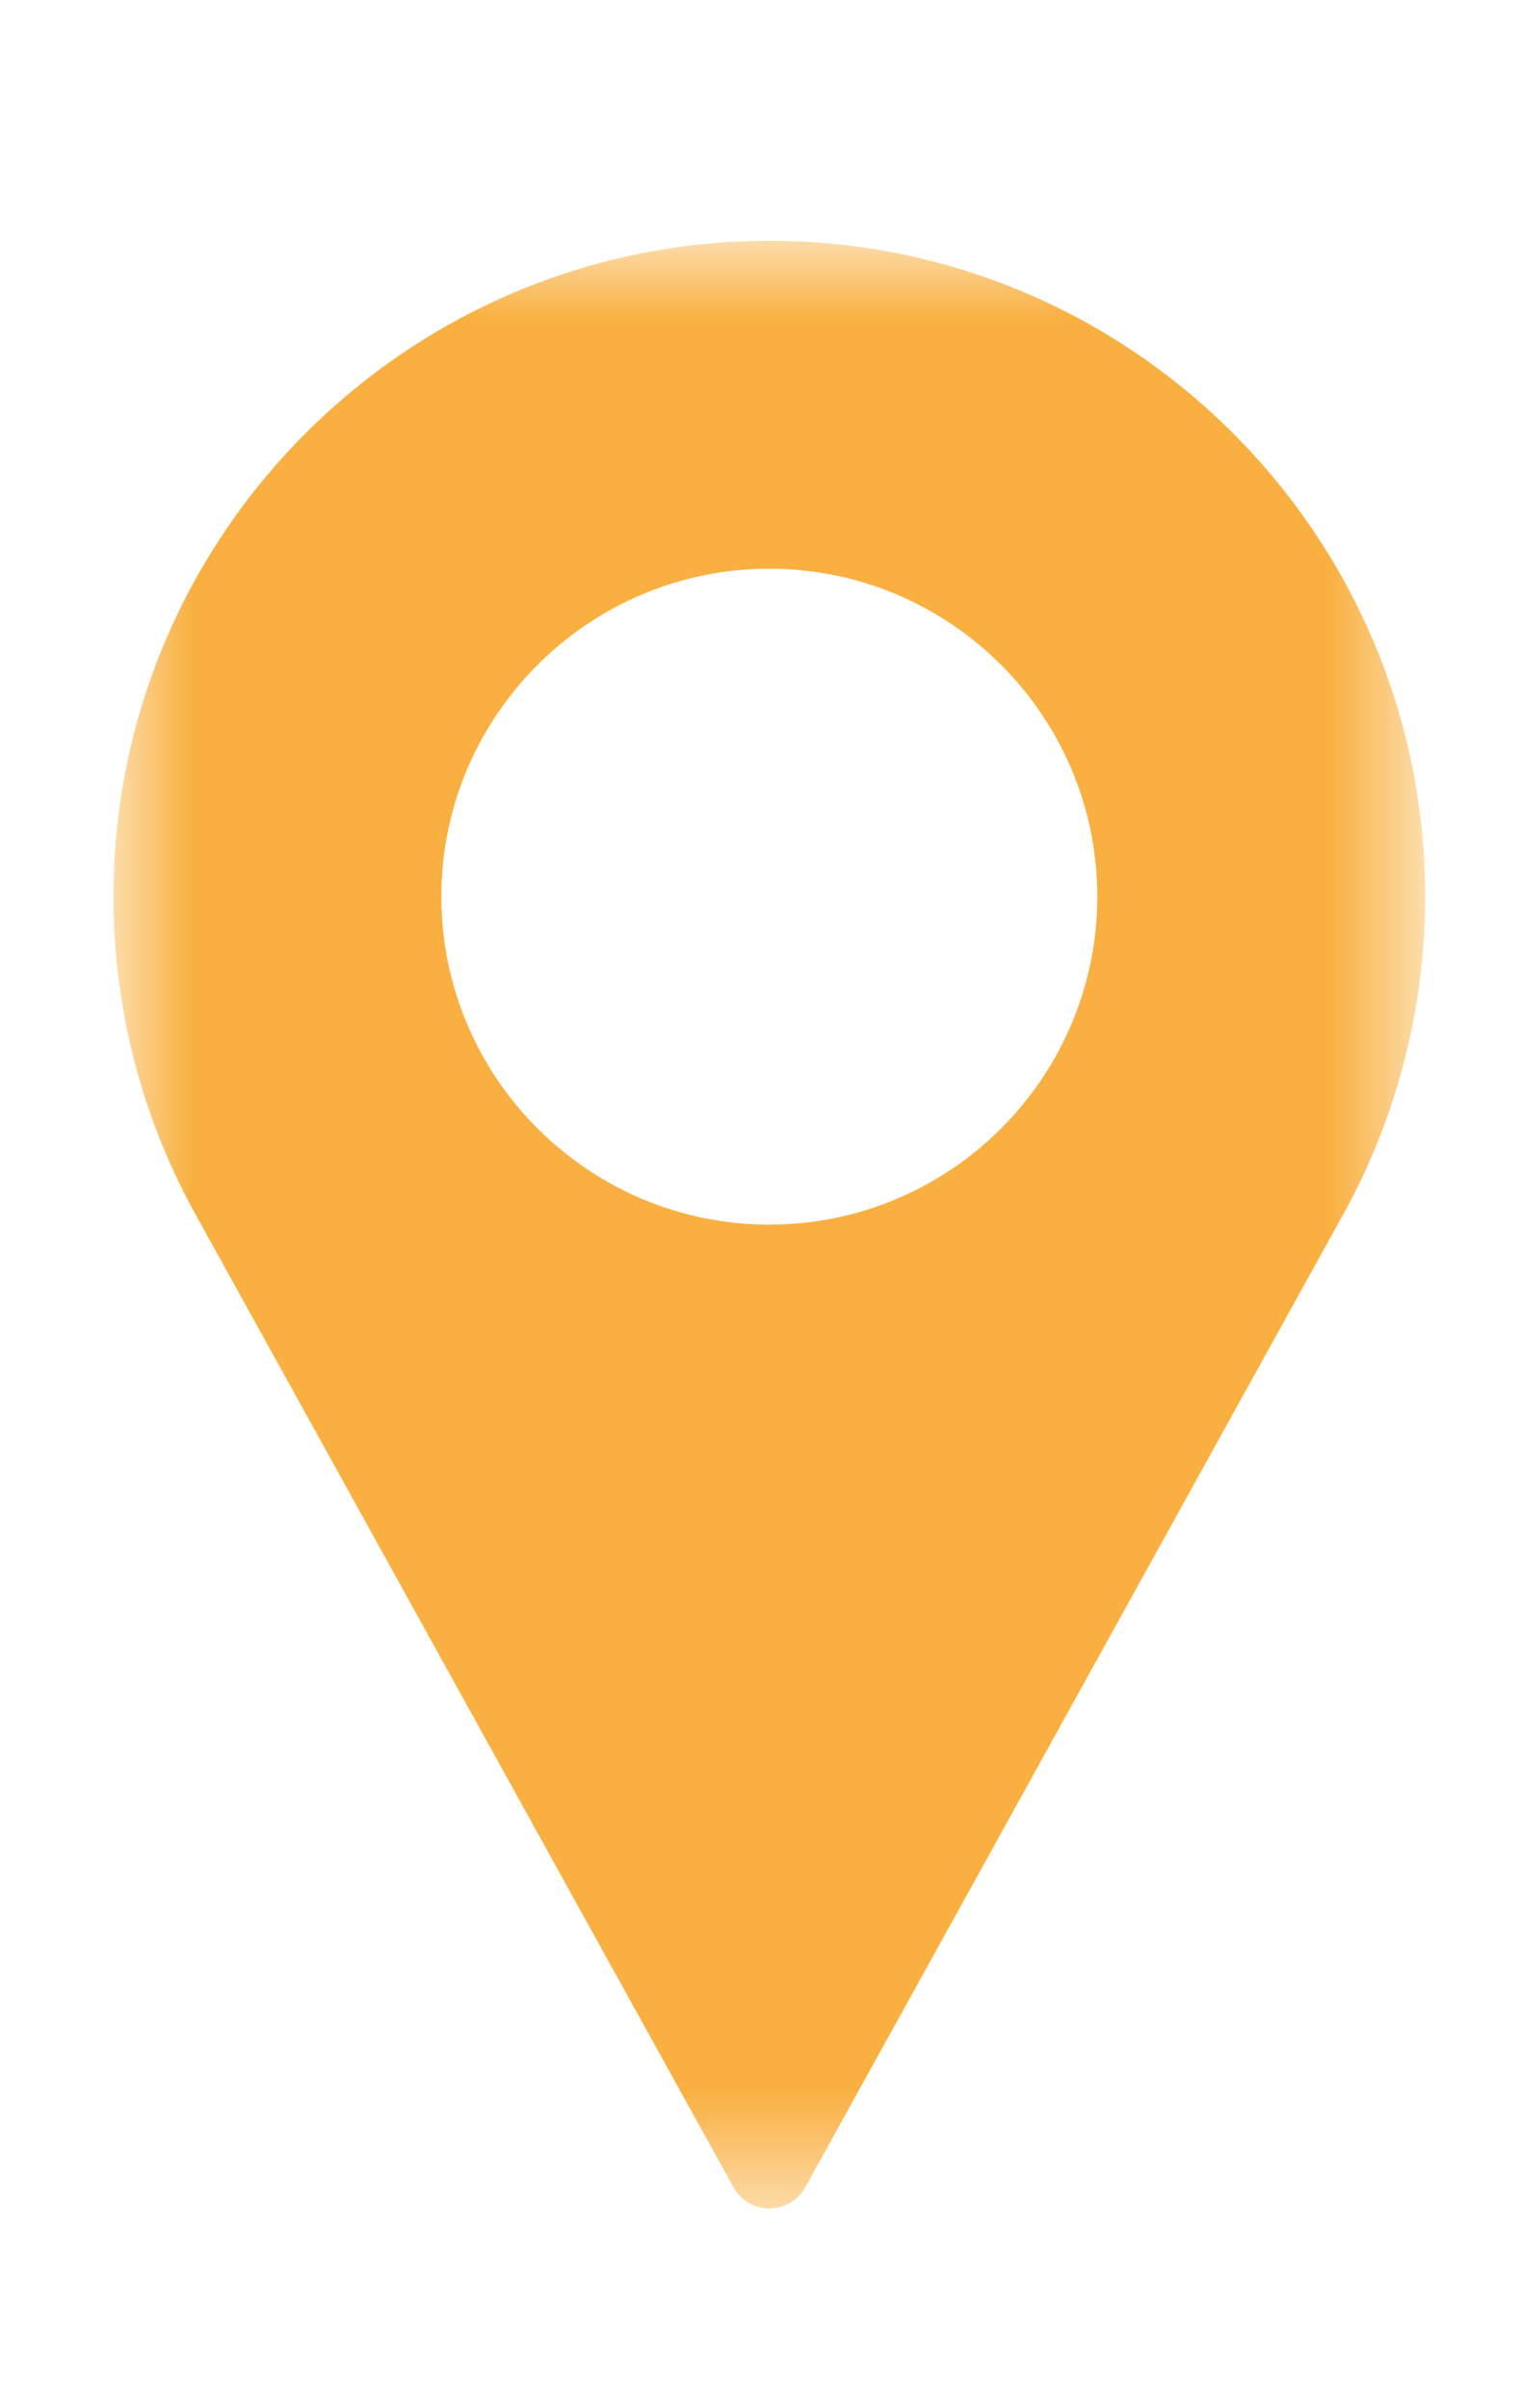 <svg width="12" height="19" viewBox="0 0 12 19" fill="none" xmlns="http://www.w3.org/2000/svg">
<g clip-path="url(#clip0_346_8558)">
<g clip-path="url(#clip1_346_8558)">
<mask id="mask0_346_8558" style="mask-type:luminance" maskUnits="userSpaceOnUse" x="0" y="1" width="12" height="17">
<path d="M0.895 1.9H11.244V17.424H0.895V1.9Z" fill="white"/>
</mask>
<g mask="url(#mask0_346_8558)">
<path fill-rule="evenodd" clip-rule="evenodd" d="M6.07 9.662C4.643 9.662 3.482 8.501 3.482 7.074C3.482 5.648 4.643 4.487 6.07 4.487C7.496 4.487 8.657 5.648 8.657 7.074C8.657 8.501 7.496 9.662 6.07 9.662ZM6.07 1.9C3.216 1.9 0.895 4.221 0.895 7.074C0.895 7.931 1.109 8.78 1.516 9.533L5.787 17.257C5.844 17.36 5.952 17.424 6.07 17.424C6.188 17.424 6.296 17.36 6.353 17.257L10.625 9.531C11.03 8.78 11.244 7.931 11.244 7.074C11.244 4.221 8.923 1.9 6.07 1.9Z" fill="#F9B041"/>
</g>
</g>
</g>
<defs>
<clipPath id="clip0_346_8558">
<rect width="11" height="19" fill="white" transform="translate(0.495)"/>
</clipPath>
<clipPath id="clip1_346_8558">
<rect width="11" height="17" fill="white" transform="translate(0.495 1)"/>
</clipPath>
</defs>
</svg>
